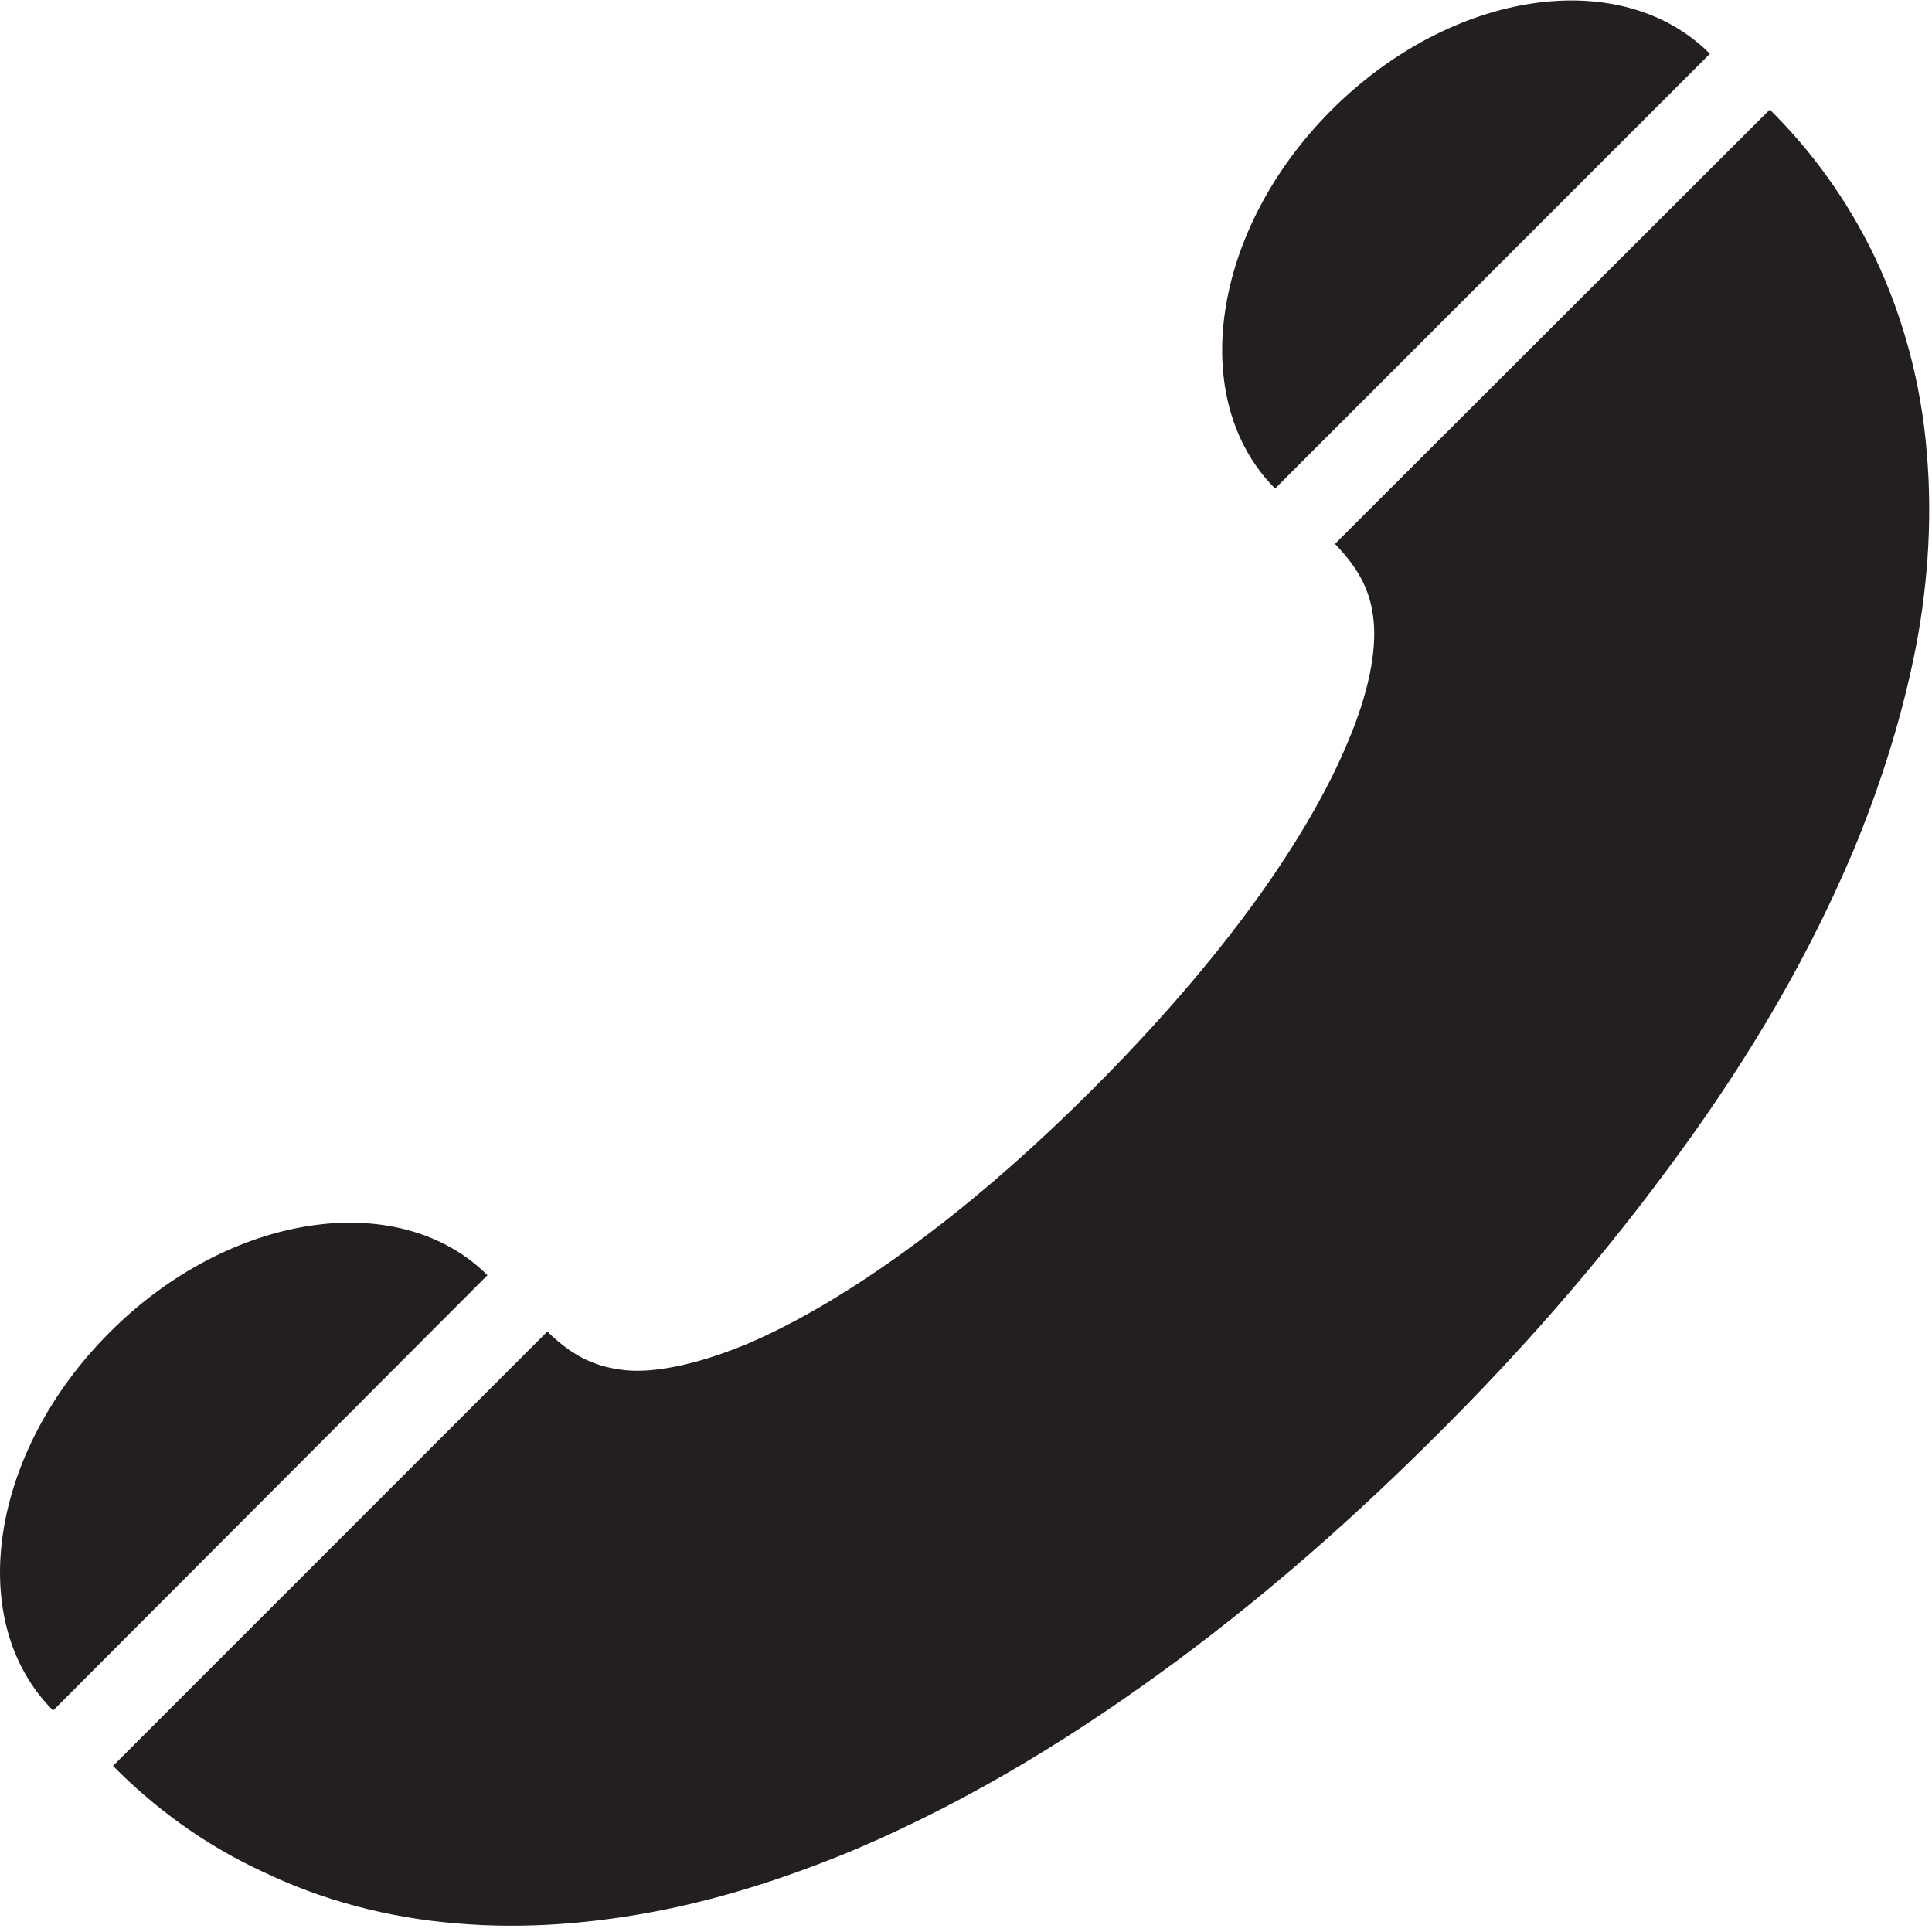 <?xml version="1.0" encoding="UTF-8" standalone="no"?>
<svg xmlns="http://www.w3.org/2000/svg" xmlns:xlink="http://www.w3.org/1999/xlink" xmlns:serif="http://www.serif.com/" width="100%" height="100%" viewBox="0 0 214 214" version="1.1" xml:space="preserve" style="fill-rule:evenodd;clip-rule:evenodd;stroke-linejoin:round;stroke-miterlimit:2;">
    <g transform="matrix(4.167,0,0,4.167,-0.001,-636.756)">
        <path d="M36.516,169.341C36.583,170.09 36.409,171.174 35.82,172.552C35.246,173.93 34.308,175.508 33.131,177.087C31.967,178.652 30.576,180.231 29.051,181.756C27.526,183.281 25.934,184.686 24.356,185.849C22.79,187.013 21.211,187.963 19.847,188.539C18.456,189.114 17.372,189.301 16.636,189.234C15.9,189.154 15.285,188.926 14.549,188.204L3.004,199.75C4.087,200.846 5.412,201.836 6.977,202.559C8.529,203.308 10.295,203.79 12.141,203.937C13.96,204.097 15.847,203.937 17.64,203.576C19.432,203.214 21.131,202.639 22.737,201.97C25.934,200.605 28.716,198.853 31.272,196.966C33.8,195.093 36.087,193.06 38.214,190.933C40.342,188.82 42.376,186.518 44.261,183.977C46.148,181.448 47.901,178.652 49.252,175.455C49.92,173.849 50.483,172.137 50.857,170.358C51.232,168.579 51.378,166.692 51.218,164.846C51.072,163.013 50.589,161.234 49.854,159.682C49.118,158.13 48.141,156.806 47.044,155.722L35.486,167.267C36.195,168.003 36.449,168.605 36.516,169.341Z" style="fill:rgb(35,31,32);fill-rule:nonzero;"></path>
    </g>
    <g transform="matrix(4.167,0,0,4.167,-0.001,-636.756)">
        <path d="M2.911,188.231C-0.272,191.415 -0.955,195.91 1.412,198.278L12.958,186.706C10.603,184.365 6.094,185.034 2.911,188.231Z" style="fill:rgb(35,31,32);fill-rule:nonzero;"></path>
    </g>
    <g transform="matrix(4.167,0,0,4.167,-0.001,-636.756)">
        <path d="M35.392,155.736C32.209,158.919 31.54,163.428 33.894,165.796L45.453,154.238C43.085,151.87 38.589,152.539 35.392,155.736Z" style="fill:rgb(35,31,32);fill-rule:nonzero;"></path>
    </g>
</svg>
